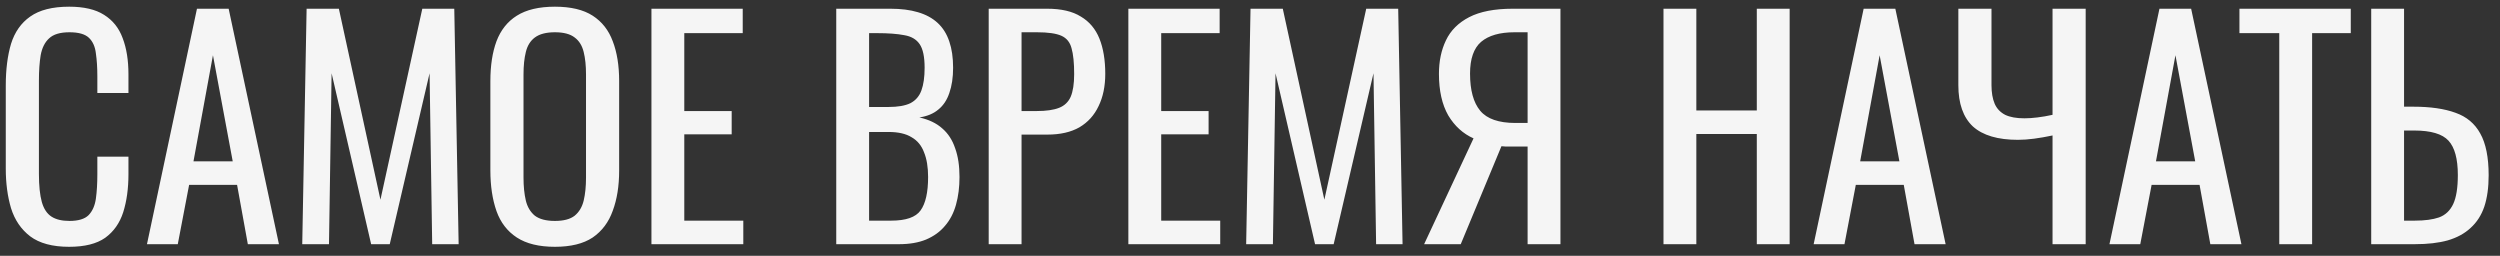 <?xml version="1.0" encoding="UTF-8"?> <svg xmlns="http://www.w3.org/2000/svg" width="215" height="22" viewBox="0 0 215 22" fill="none"><rect x="0" y="0" width="215" height="22" fill="#333333" stroke="none"/><path d="M5.947 21.225C4.514 21.225 3.397 20.925 2.597 20.325C1.814 19.725 1.264 18.917 0.947 17.9C0.647 16.883 0.497 15.75 0.497 14.5V7.35C0.497 5.983 0.647 4.792 0.947 3.775C1.264 2.758 1.814 1.975 2.597 1.425C3.397 0.858 4.514 0.575 5.947 0.575C7.214 0.575 8.214 0.808 8.947 1.275C9.697 1.742 10.231 2.408 10.547 3.275C10.881 4.142 11.047 5.183 11.047 6.4V8H8.372V6.575C8.372 5.825 8.331 5.167 8.247 4.6C8.181 4.017 7.981 3.567 7.647 3.25C7.314 2.933 6.756 2.775 5.972 2.775C5.172 2.775 4.589 2.95 4.222 3.3C3.856 3.633 3.614 4.117 3.497 4.75C3.397 5.367 3.347 6.092 3.347 6.925V14.95C3.347 15.967 3.431 16.775 3.597 17.375C3.764 17.958 4.039 18.375 4.422 18.625C4.806 18.875 5.322 19 5.972 19C6.739 19 7.289 18.833 7.622 18.5C7.956 18.15 8.164 17.675 8.247 17.075C8.331 16.475 8.372 15.775 8.372 14.975V13.475H11.047V14.975C11.047 16.208 10.897 17.3 10.597 18.25C10.297 19.183 9.781 19.917 9.047 20.45C8.314 20.967 7.281 21.225 5.947 21.225ZM12.639 21L16.939 0.75H19.664L23.989 21H21.314L20.389 15.9H16.264L15.289 21H12.639ZM16.639 13.875H20.014L18.314 4.75L16.639 13.875ZM25.993 21L26.368 0.75H29.143L32.718 17.175L36.318 0.75H39.068L39.443 21H37.168L36.943 6.3L33.518 21H31.918L28.518 6.3L28.293 21H25.993ZM47.722 21.225C46.355 21.225 45.264 20.958 44.447 20.425C43.63 19.892 43.047 19.133 42.697 18.15C42.347 17.15 42.172 15.983 42.172 14.65V6.975C42.172 5.642 42.347 4.5 42.697 3.55C43.064 2.583 43.647 1.85 44.447 1.35C45.264 0.833 46.355 0.575 47.722 0.575C49.089 0.575 50.172 0.833 50.972 1.35C51.772 1.867 52.347 2.6 52.697 3.55C53.064 4.5 53.247 5.642 53.247 6.975V14.675C53.247 15.992 53.064 17.142 52.697 18.125C52.347 19.108 51.772 19.875 50.972 20.425C50.172 20.958 49.089 21.225 47.722 21.225ZM47.722 19C48.472 19 49.039 18.85 49.422 18.55C49.806 18.233 50.064 17.8 50.197 17.25C50.331 16.683 50.397 16.025 50.397 15.275V6.4C50.397 5.65 50.331 5.008 50.197 4.475C50.064 3.925 49.806 3.508 49.422 3.225C49.039 2.925 48.472 2.775 47.722 2.775C46.972 2.775 46.397 2.925 45.997 3.225C45.614 3.508 45.355 3.925 45.222 4.475C45.089 5.008 45.022 5.65 45.022 6.4V15.275C45.022 16.025 45.089 16.683 45.222 17.25C45.355 17.8 45.614 18.233 45.997 18.55C46.397 18.85 46.972 19 47.722 19ZM56.024 21V0.75H63.874V2.85H58.849V9.55H62.924V11.55H58.849V18.975H63.924V21H56.024ZM71.917 21V0.75H76.567C77.484 0.75 78.276 0.85 78.942 1.05C79.626 1.25 80.192 1.558 80.642 1.975C81.092 2.392 81.426 2.925 81.642 3.575C81.859 4.208 81.967 4.958 81.967 5.825C81.967 6.658 81.859 7.383 81.642 8C81.442 8.6 81.126 9.075 80.692 9.425C80.276 9.775 79.734 10 79.067 10.1C79.884 10.283 80.542 10.6 81.042 11.05C81.542 11.483 81.909 12.05 82.142 12.75C82.392 13.433 82.517 14.258 82.517 15.225C82.517 16.092 82.417 16.883 82.217 17.6C82.017 18.317 81.701 18.925 81.267 19.425C80.851 19.925 80.309 20.317 79.642 20.6C78.992 20.867 78.217 21 77.317 21H71.917ZM74.742 18.975H76.642C77.909 18.975 78.751 18.683 79.167 18.1C79.601 17.5 79.817 16.542 79.817 15.225C79.817 14.375 79.701 13.667 79.467 13.1C79.251 12.517 78.892 12.083 78.392 11.8C77.909 11.5 77.251 11.35 76.417 11.35H74.742V18.975ZM74.742 9.2H76.417C77.217 9.2 77.842 9.092 78.292 8.875C78.742 8.642 79.059 8.275 79.242 7.775C79.426 7.275 79.517 6.625 79.517 5.825C79.517 4.892 79.376 4.217 79.092 3.8C78.809 3.383 78.367 3.125 77.767 3.025C77.167 2.908 76.384 2.85 75.417 2.85H74.742V9.2ZM85.028 21V0.75H90.053C91.269 0.75 92.236 0.975 92.953 1.425C93.686 1.858 94.219 2.492 94.553 3.325C94.886 4.158 95.053 5.167 95.053 6.35C95.053 7.417 94.861 8.342 94.478 9.125C94.111 9.908 93.561 10.517 92.828 10.95C92.094 11.367 91.178 11.575 90.078 11.575H87.853V21H85.028ZM87.853 9.55H89.153C89.969 9.55 90.611 9.458 91.078 9.275C91.544 9.092 91.878 8.775 92.078 8.325C92.278 7.858 92.378 7.208 92.378 6.375C92.378 5.408 92.303 4.667 92.153 4.15C92.019 3.633 91.728 3.275 91.278 3.075C90.828 2.875 90.128 2.775 89.178 2.775H87.853V9.55ZM97.039 21V0.75H104.889V2.85H99.864V9.55H103.939V11.55H99.864V18.975H104.939V21H97.039ZM107.17 21L107.545 0.75H110.32L113.895 17.175L117.495 0.75H120.245L120.62 21H118.345L118.12 6.3L114.695 21H113.095L109.695 6.3L109.47 21H107.17ZM122.474 21L126.724 11.9C125.824 11.5 125.099 10.842 124.549 9.925C124.016 8.992 123.749 7.8 123.749 6.35C123.749 5.267 123.949 4.308 124.349 3.475C124.749 2.625 125.416 1.958 126.349 1.475C127.282 0.992 128.532 0.75 130.099 0.75H134.199V21H131.374V12.6H129.774C129.741 12.6 129.632 12.6 129.449 12.6C129.266 12.583 129.157 12.575 129.124 12.575L125.624 21H122.474ZM130.324 10.575H131.374V2.775H130.249C128.982 2.775 128.024 3.05 127.374 3.6C126.741 4.15 126.424 5.058 126.424 6.325C126.424 7.758 126.716 8.825 127.299 9.525C127.882 10.225 128.891 10.575 130.324 10.575ZM143.06 21V0.75H145.885V9.5H151.085V0.75H153.91V21H151.085V11.525H145.885V21H143.06ZM155.974 21L160.274 0.75H162.999L167.324 21H164.649L163.724 15.9H159.599L158.624 21H155.974ZM159.974 13.875H163.349L161.649 4.75L159.974 13.875ZM176.518 21V11.65C175.968 11.767 175.443 11.858 174.943 11.925C174.443 11.992 173.977 12.025 173.543 12.025C171.81 12.025 170.518 11.642 169.668 10.875C168.835 10.092 168.418 8.908 168.418 7.325V0.75H171.268V7.325C171.268 7.958 171.36 8.492 171.543 8.925C171.727 9.342 172.027 9.658 172.443 9.875C172.86 10.075 173.41 10.175 174.093 10.175C174.443 10.175 174.818 10.15 175.218 10.1C175.635 10.05 176.068 9.975 176.518 9.875V0.75H179.368V21H176.518ZM181.413 21L185.713 0.75H188.438L192.763 21H190.088L189.163 15.9H185.038L184.063 21H181.413ZM185.413 13.875H188.788L187.088 4.75L185.413 13.875ZM196.017 21V2.85H192.592V0.75H202.167V2.85H198.842V21H196.017ZM203.924 21V0.75H206.749V9.175H207.549C209.016 9.175 210.224 9.35 211.174 9.7C212.124 10.033 212.832 10.625 213.299 11.475C213.782 12.325 214.024 13.525 214.024 15.075C214.024 16.125 213.899 17.025 213.649 17.775C213.399 18.508 213.007 19.117 212.474 19.6C211.957 20.083 211.299 20.442 210.499 20.675C209.716 20.892 208.774 21 207.674 21H203.924ZM206.749 18.975H207.674C208.524 18.975 209.216 18.883 209.749 18.7C210.299 18.5 210.707 18.117 210.974 17.55C211.241 16.983 211.374 16.15 211.374 15.05C211.374 13.667 211.107 12.683 210.574 12.1C210.041 11.517 209.057 11.225 207.624 11.225H206.749V18.975Z" fill="#F5F5F5"></path></svg> 